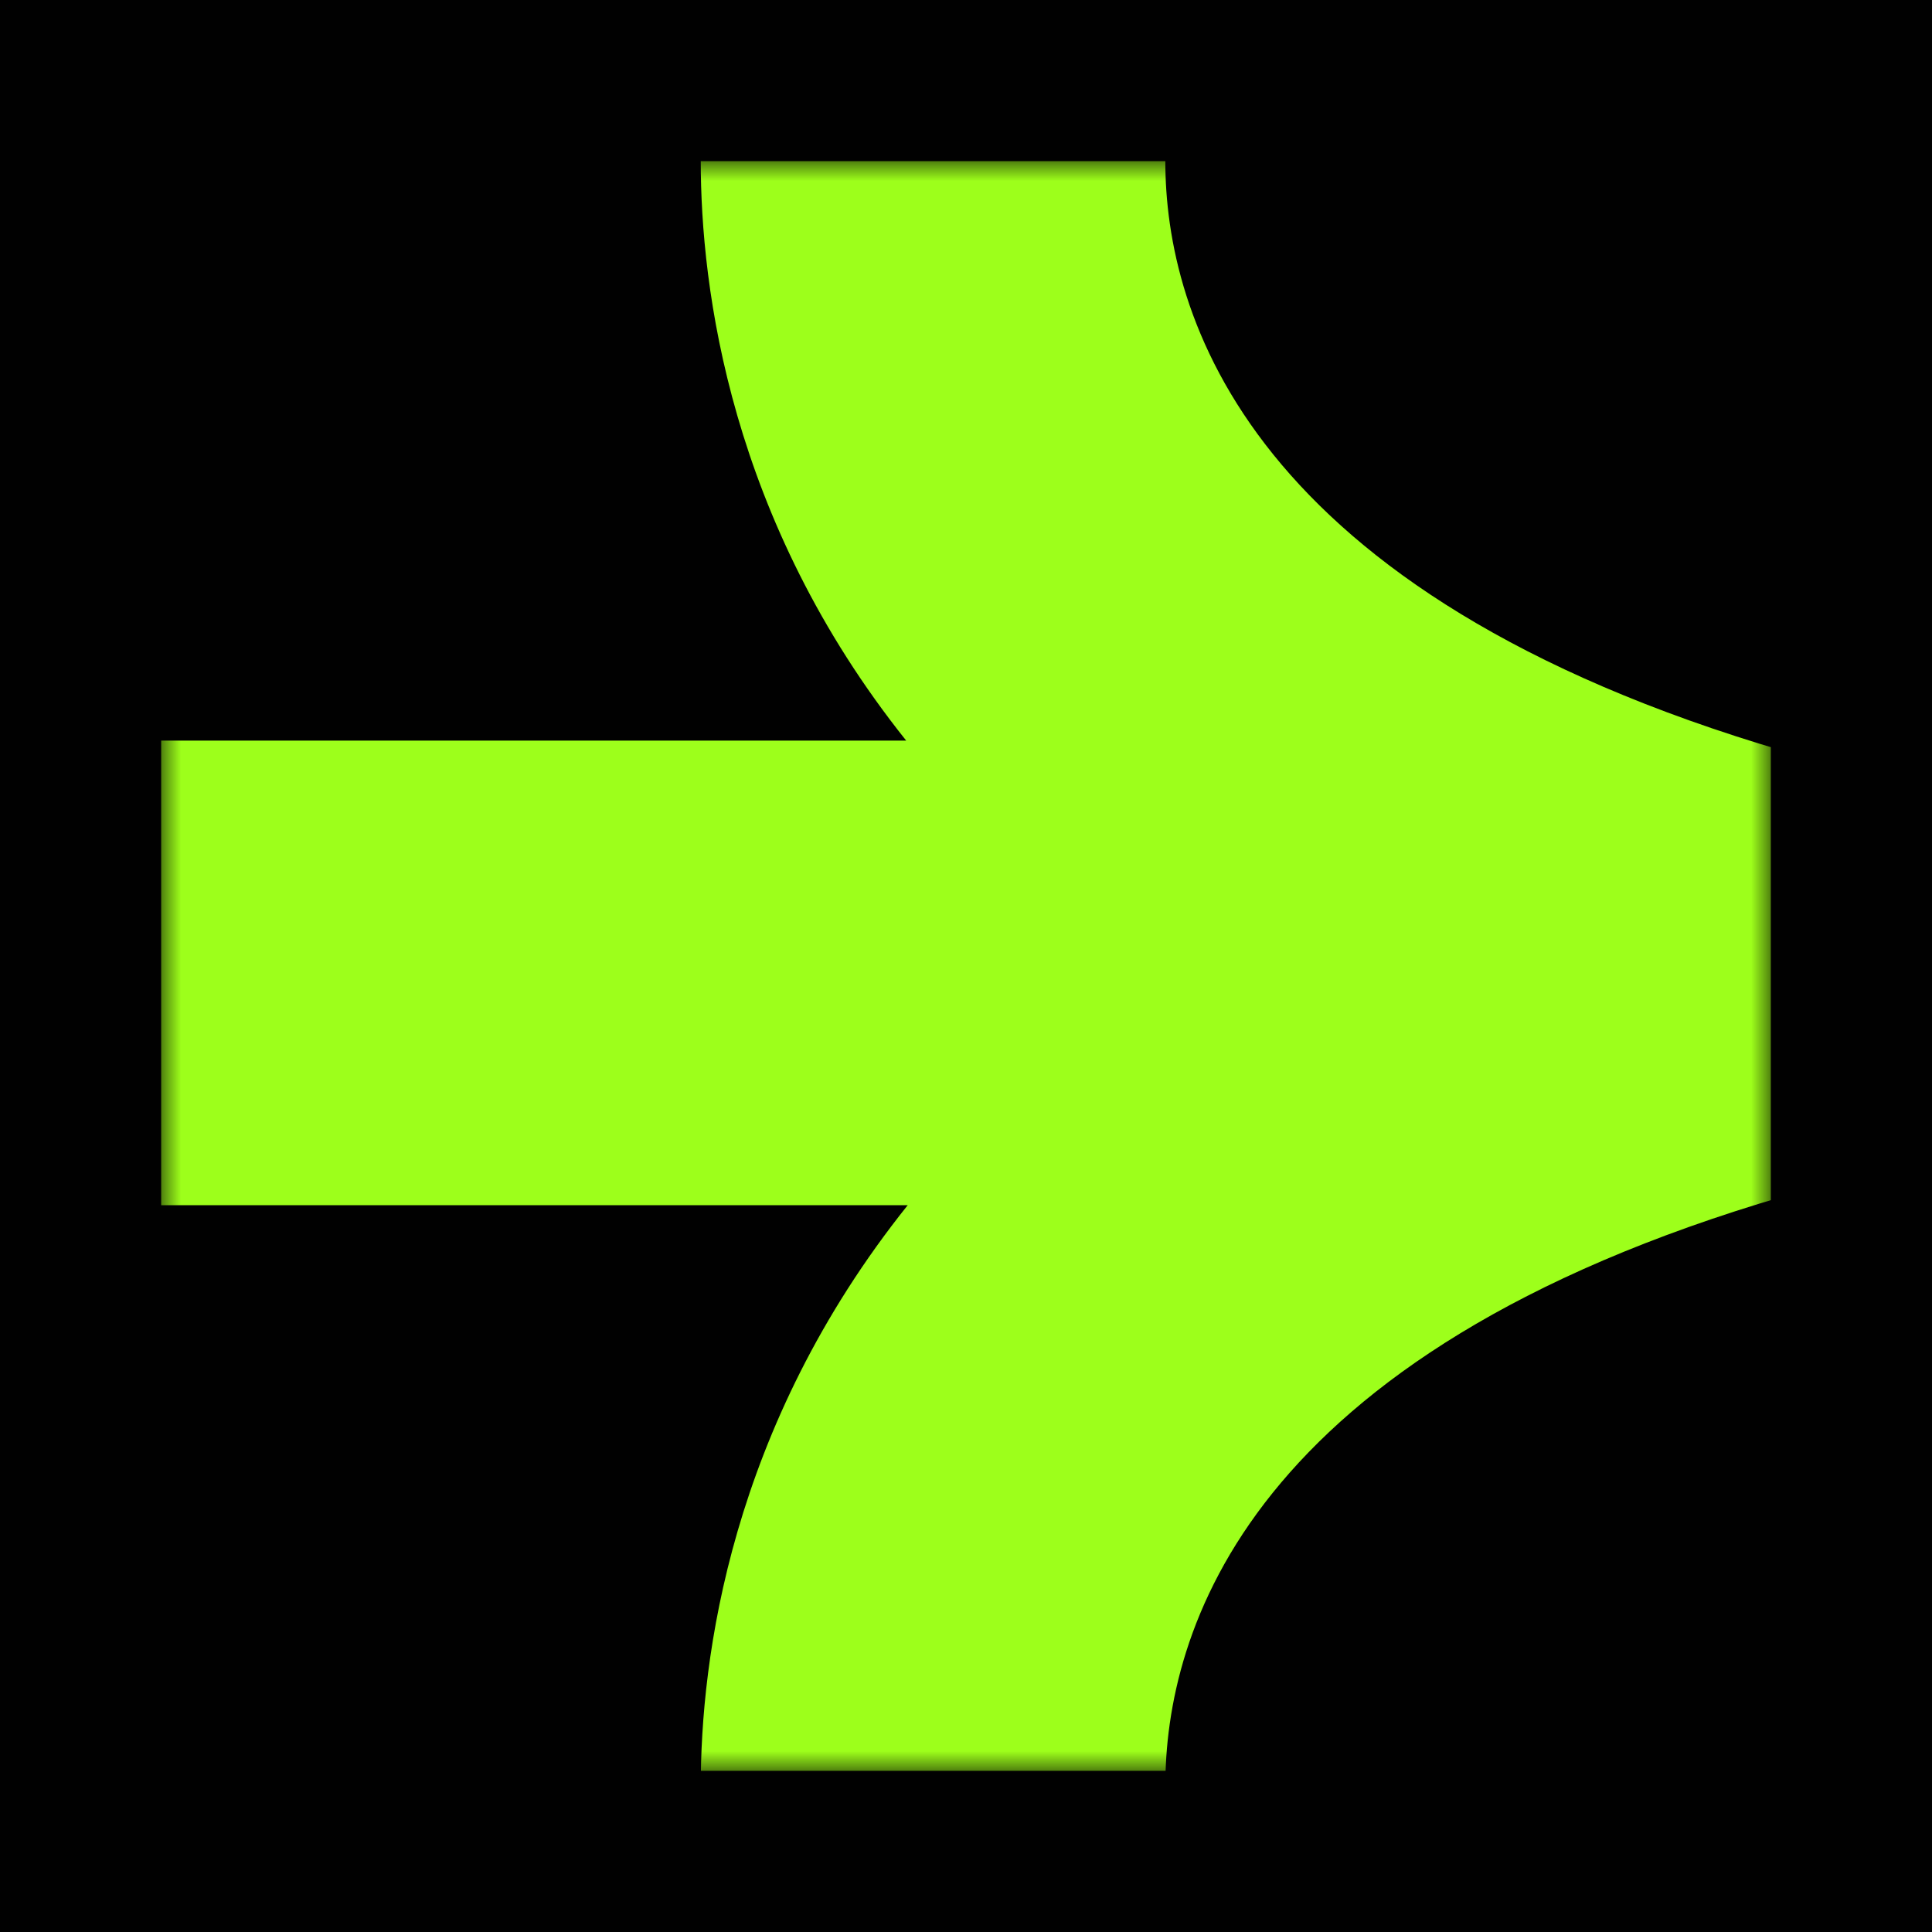 <svg width="48" height="48" viewBox="0 0 48 48" fill="none" xmlns="http://www.w3.org/2000/svg">
<rect width="48" height="48" fill="#010101"/>
<g clip-path="url(#clip0_27_204)">
<mask id="mask0_27_204" style="mask-type:luminance" maskUnits="userSpaceOnUse" x="4" y="4" width="40" height="40">
<path d="M44 4H4V44H44V4Z" fill="white"/>
</mask>
<g mask="url(#mask0_27_204)">
<path d="M44.343 18.667V29.714C30.933 33.638 28.952 40.571 28.952 44.381H17.41C17.41 41.219 18.133 35.467 22.552 29.943H4V18.4H22.514C18.133 12.914 17.41 7.162 17.41 4H28.952C28.952 7.81 30.971 14.743 44.343 18.667Z" fill="#9DFF1B"/>
</g>
</g>
<defs>
<clipPath id="clip0_27_204">
<rect width="40" height="40" fill="white" transform="translate(4 4)"/>
</clipPath>
</defs>
</svg>
